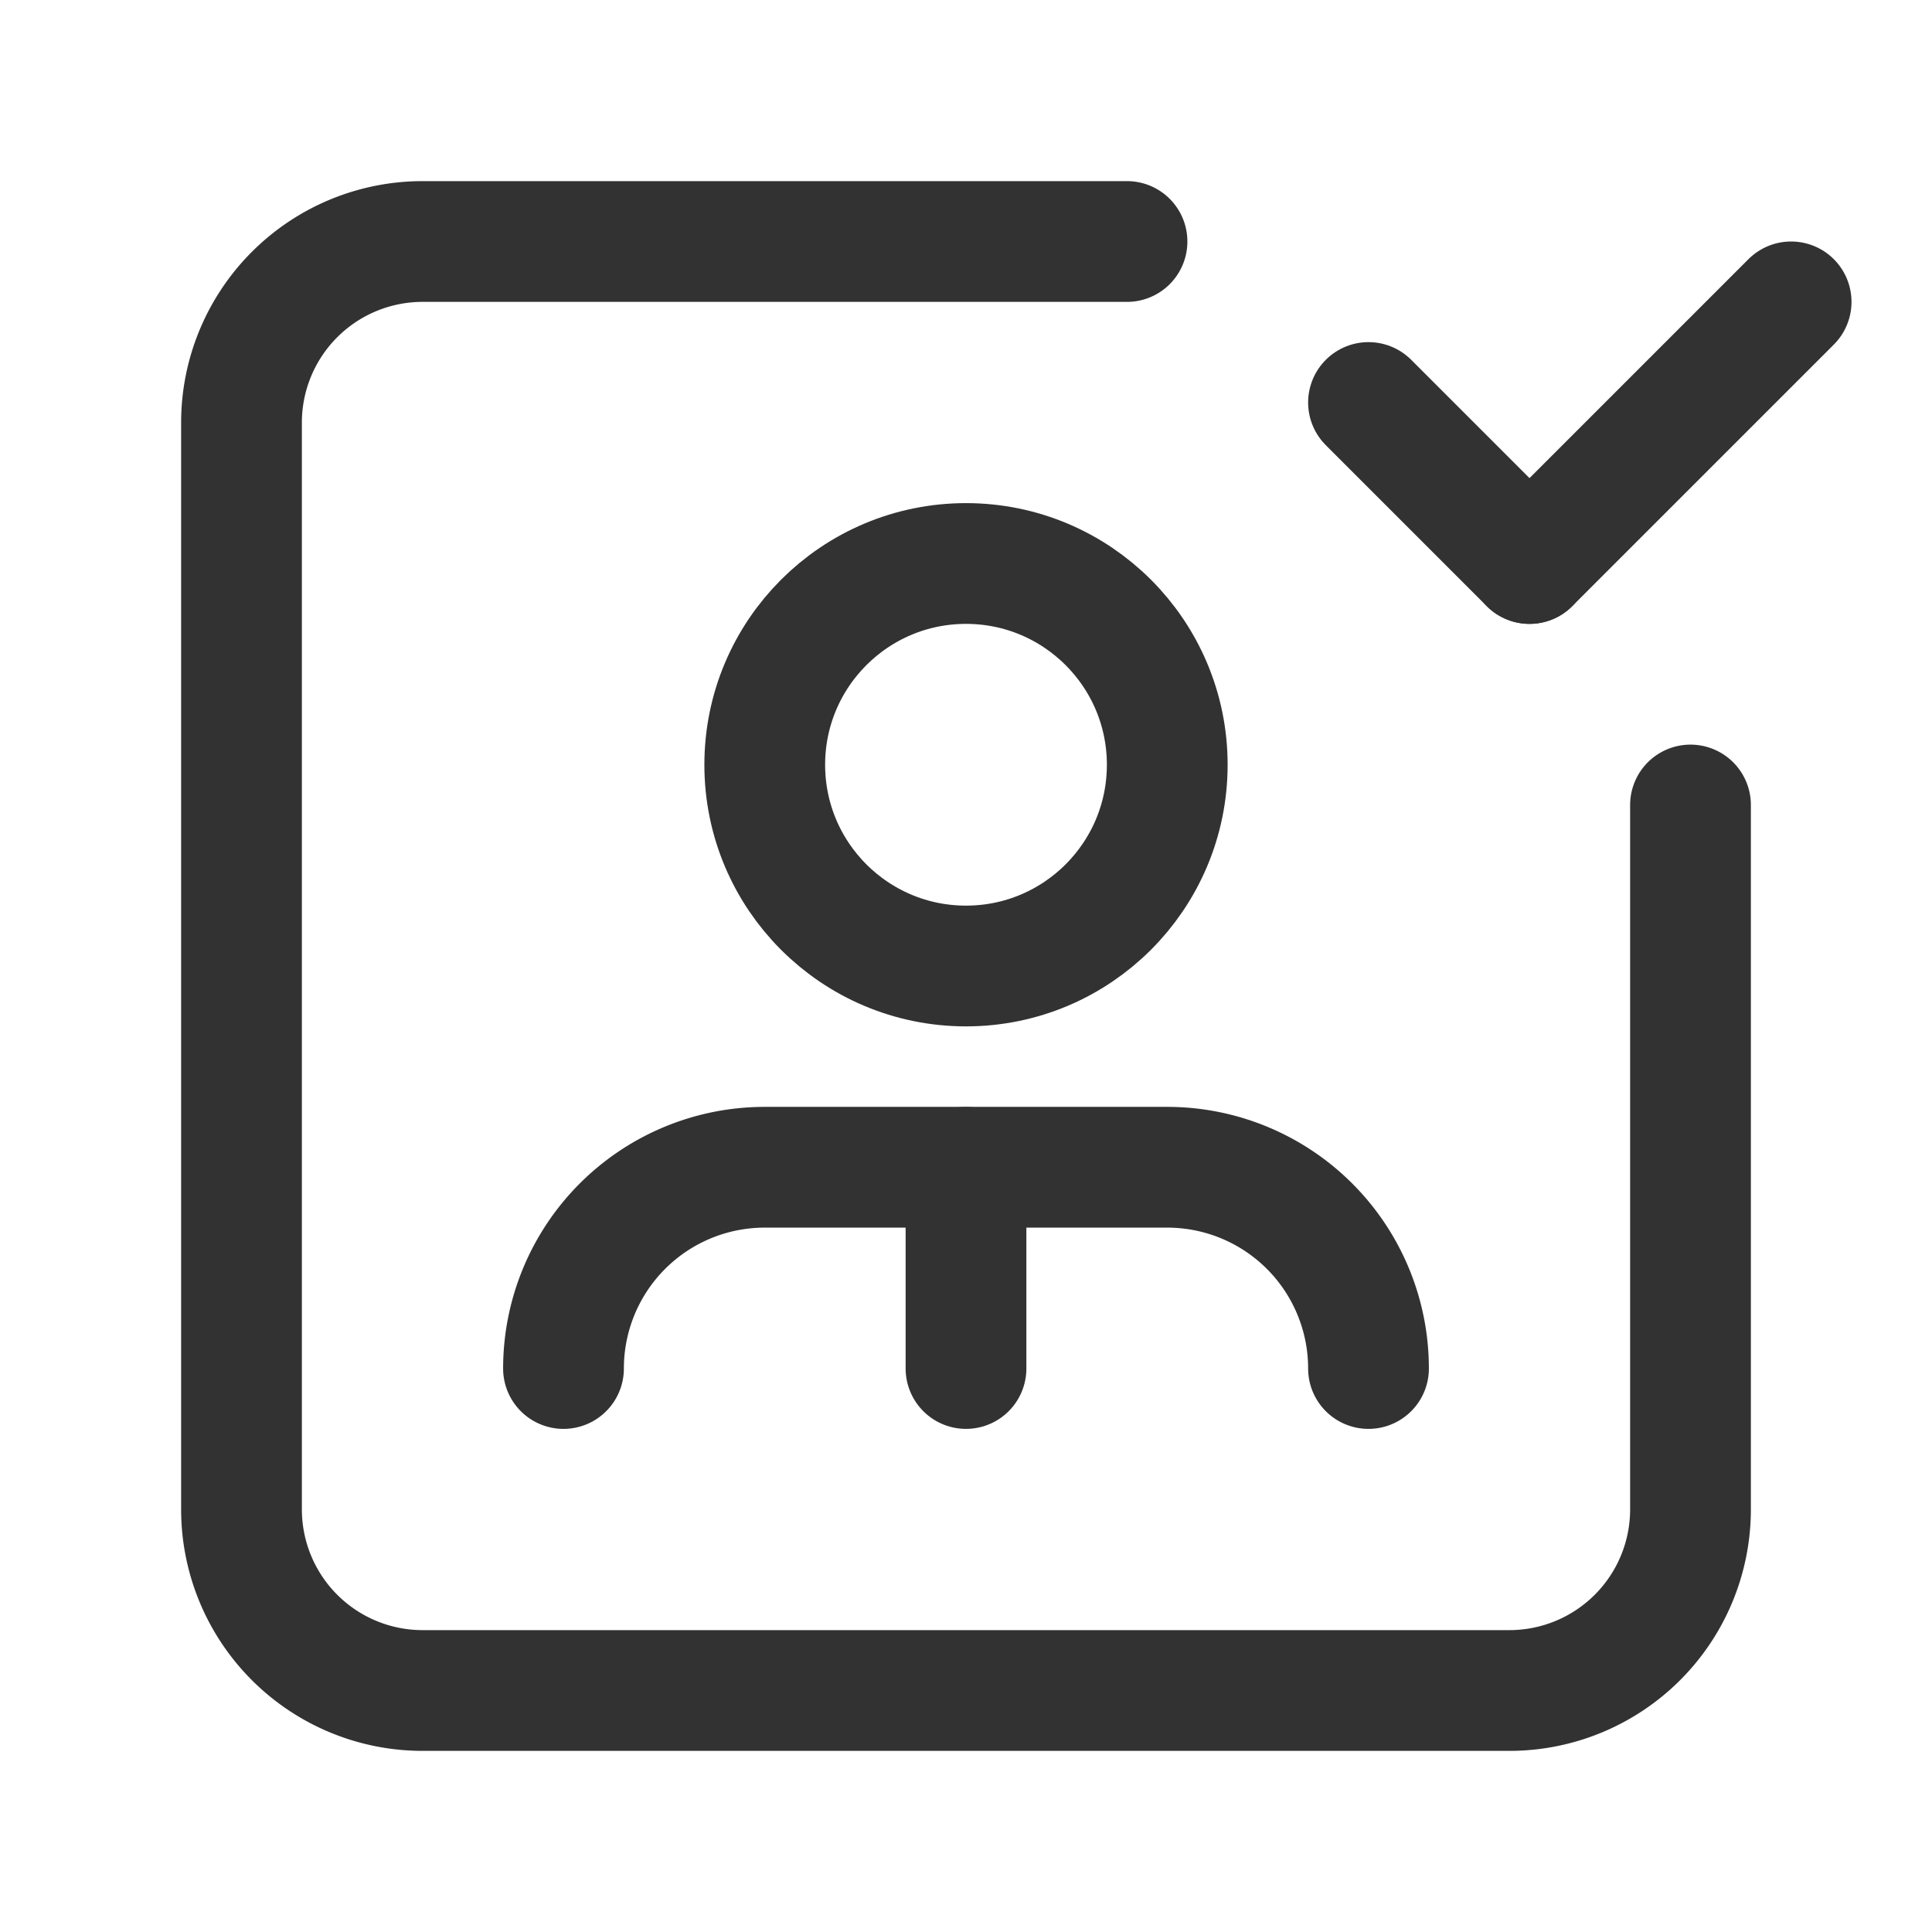 <svg xmlns="http://www.w3.org/2000/svg" viewBox="0 0 24 24"><defs><style>.a{fill:none;stroke:#323232;stroke-linecap:round;stroke-linejoin:round;stroke-width:1.5px;}</style></defs><path class="a" d="M17,17a2.5,2.5,0,0,0-2.5-2.5h-5A2.5,2.5,0,0,0,7,17"/><circle class="a" cx="12" cy="9.5" r="2.5"/><line class="a" x1="12" y1="17" x2="12" y2="14.5"/><path class="a" d="M21,10v8.75A2.25,2.25,0,0,1,18.75,21H5.25A2.25,2.25,0,0,1,3,18.75V5.25A2.25,2.25,0,0,1,5.25,3H14"/><path class="a" d="M17,5l2,2"/><path class="a" d="M19,7l3.25-3.25"/></svg>